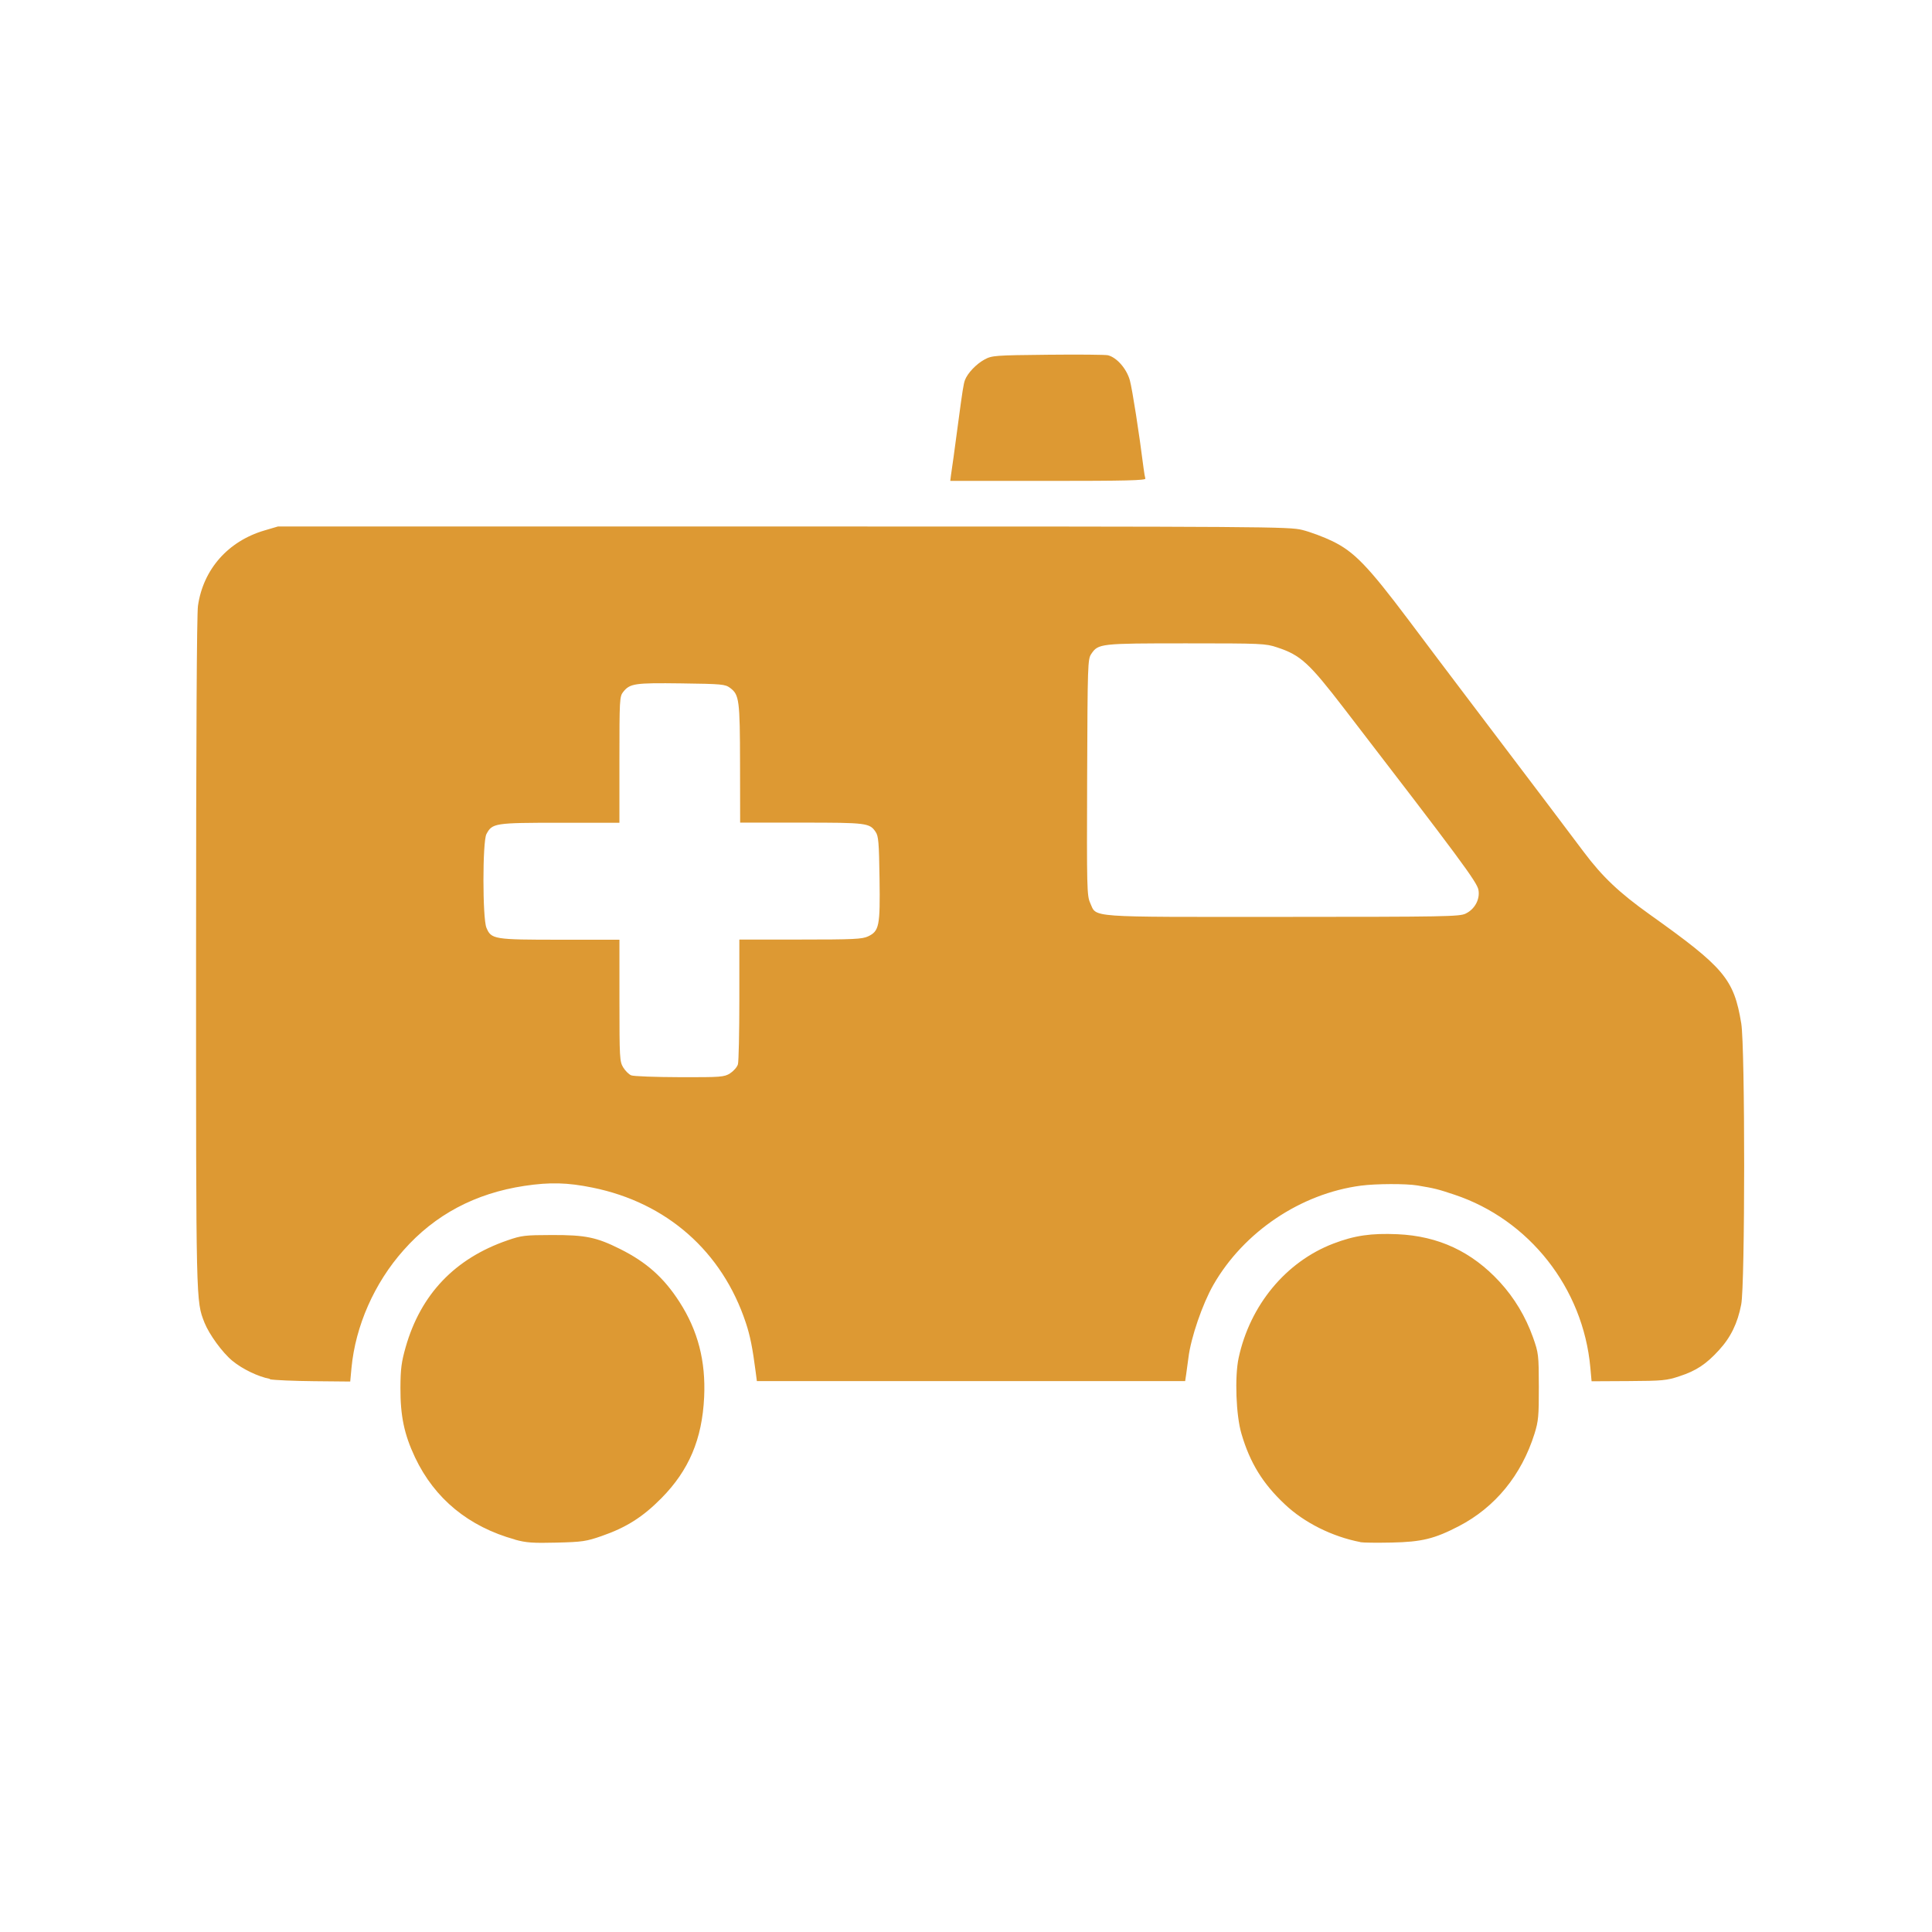 <?xml version="1.0" encoding="UTF-8"?> <svg xmlns="http://www.w3.org/2000/svg" version="1.1" viewBox="0 0 1024 1024"><path d="m273 816c-24.6-6.81-42.6-21.6-53-43.5-5.76-12.2-7.83-22-7.76-37 0.045-9.94 0.52-13.6 2.77-21.5 7.99-28 26.1-47 54-56.6 7.38-2.56 9.21-2.78 23.5-2.81 17.8-0.046 23.6 1.14 36.2 7.43 13.9 6.95 23.1 15.1 31.4 28 9.81 15.2 14 31.4 13.1 50.5-1.06 22.3-8.06 38.8-22.7 53.6-9.8 9.92-18.6 15.5-31.6 20-8.17 2.85-10.3 3.16-23.9 3.5-12.6 0.318-16.1 0.067-22.1-1.59zm448 1.33c-14.9-2.88-29.8-10.3-40.1-20.1-11.6-10.9-18.4-21.9-22.9-37.3-2.89-9.68-3.65-30.2-1.5-40.2 6.02-28 25.1-51 50.2-60.6 11.2-4.29 20-5.58 34-4.97 21.7 0.961 39.4 9.23 54.2 25.3 7.79 8.5 13.7 18.4 17.6 29.3 2.97 8.42 3.07 9.27 3.11 26.2 0.032 15.6-0.216 18.3-2.31 25-6.89 21.9-20.8 38.9-40 48.9-13 6.75-19.7 8.39-35.7 8.73-7.7 0.164-15.1 0.081-16.5-0.185zm-578-86.5c-6.11-1.15-14.5-5.17-19.8-9.54-5.32-4.36-12.3-14-14.8-20.2-4.57-11.8-4.49-8.23-4.48-196 8e-3 -113 0.376-180 1.01-184 2.77-19.3 15.9-34.2 35.1-39.9l7.27-2.14h268c257 0 268 0.073 275 1.85 4.12 1.02 11.3 3.69 15.9 5.93 11.5 5.6 18.7 13 40.3 41.7 9.71 12.9 22.9 30.5 29.4 39 42.7 56.4 55.9 73.8 63.5 84 9.98 13.3 18.8 21.6 34.9 33.1 39.6 28.2 44.7 34.2 48.6 57.8 2.07 12.6 2.04 139-0.034 149-1.89 9.87-5.54 17.4-11.8 24.2-6.74 7.38-12 10.9-20.9 13.8-6.77 2.26-8.96 2.47-27 2.57l-19.6 0.104-0.663-7.32c-3.81-42.1-32.4-78.4-72.1-91.6-8.81-2.94-10.3-3.31-19.5-4.86-6.01-1.01-22-0.961-30 0.096-31.9 4.21-62.1 24.5-78.2 52.6-5.77 10.1-11.9 27.9-13.2 38.5-0.345 2.75-0.88 6.69-1.19 8.75l-0.561 3.75h-227l-0.613-4.75c-1.64-12.7-2.97-19.4-5.25-26.2-12.5-37.7-41.8-63.6-81.2-71.6-13.3-2.71-22.6-2.96-36.1-0.933-26.1 3.93-47.5 15.3-64.1 34.1-15.5 17.4-25.5 40.2-27.6 62.4l-0.67 7.21-19.1-0.182c-10.5-0.1-21-0.548-23.4-0.994zm244-162c1.85-1.15 3.71-3.28 4.12-4.75s0.748-17 0.748-34.4v-31.7l32.3-2.8e-4c28.2-2.4e-4 32.8-0.217 35.9-1.67 5.94-2.82 6.46-5.43 6.1-30.7-0.275-19.1-0.555-22.5-2.08-24.7-3.2-4.71-4.73-4.9-39.3-4.9h-32.5l-0.056-31.2c-0.061-33.8-0.419-36.6-5.26-40.2-2.64-1.96-4.3-2.11-25.9-2.4-24.8-0.325-27.2 0.043-30.8 4.57-1.87 2.37-1.97 4.21-1.97 35.9v33.4h-31.5c-34.7 0-35.9 0.193-39 6.03-2.09 4.05-2.09 44.6 0.01 49.6 2.56 6.14 3.94 6.36 39 6.36h31.5l4e-3 32.2c4e-3 30.5 0.112 32.4 2.01 35.5 1.1 1.81 3.01 3.69 4.25 4.19 1.23 0.496 12.8 0.931 25.6 0.965 22 0.06 23.6-0.059 26.8-2.02zm390-84.7c4.72-2.31 7.52-7.61 6.6-12.5-0.781-4.16-9.71-16.2-71.1-96-18.7-24.3-23.1-28.4-35.6-32.5-6.07-2.05-8.07-2.14-48.2-2.14-45.6 0-46.6 0.113-50.3 5.61-1.88 2.78-1.96 5.23-2.19 65.4-0.217 58.9-0.125 62.7 1.62 66.6 3.58 7.88-3.07 7.4 102 7.37 86.2-0.023 93.8-0.16 97-1.74zm-273-232c0.385-2.28 1.97-13.8 3.96-28.8 2.14-16.1 2.76-20 3.49-21.9 1.41-3.7 6.06-8.56 10.4-10.9 3.94-2.11 5.43-2.22 33.6-2.51 16.2-0.169 30.5-0.045 31.8 0.275 4.69 1.18 9.9 7.16 11.6 13.3 1.29 4.72 4.92 27.9 7.3 46.8 0.279 2.2 0.691 4.56 0.915 5.25 0.323 0.989-10.4 1.25-51.5 1.25h-51.9z" fill="#d93"></path></svg> 